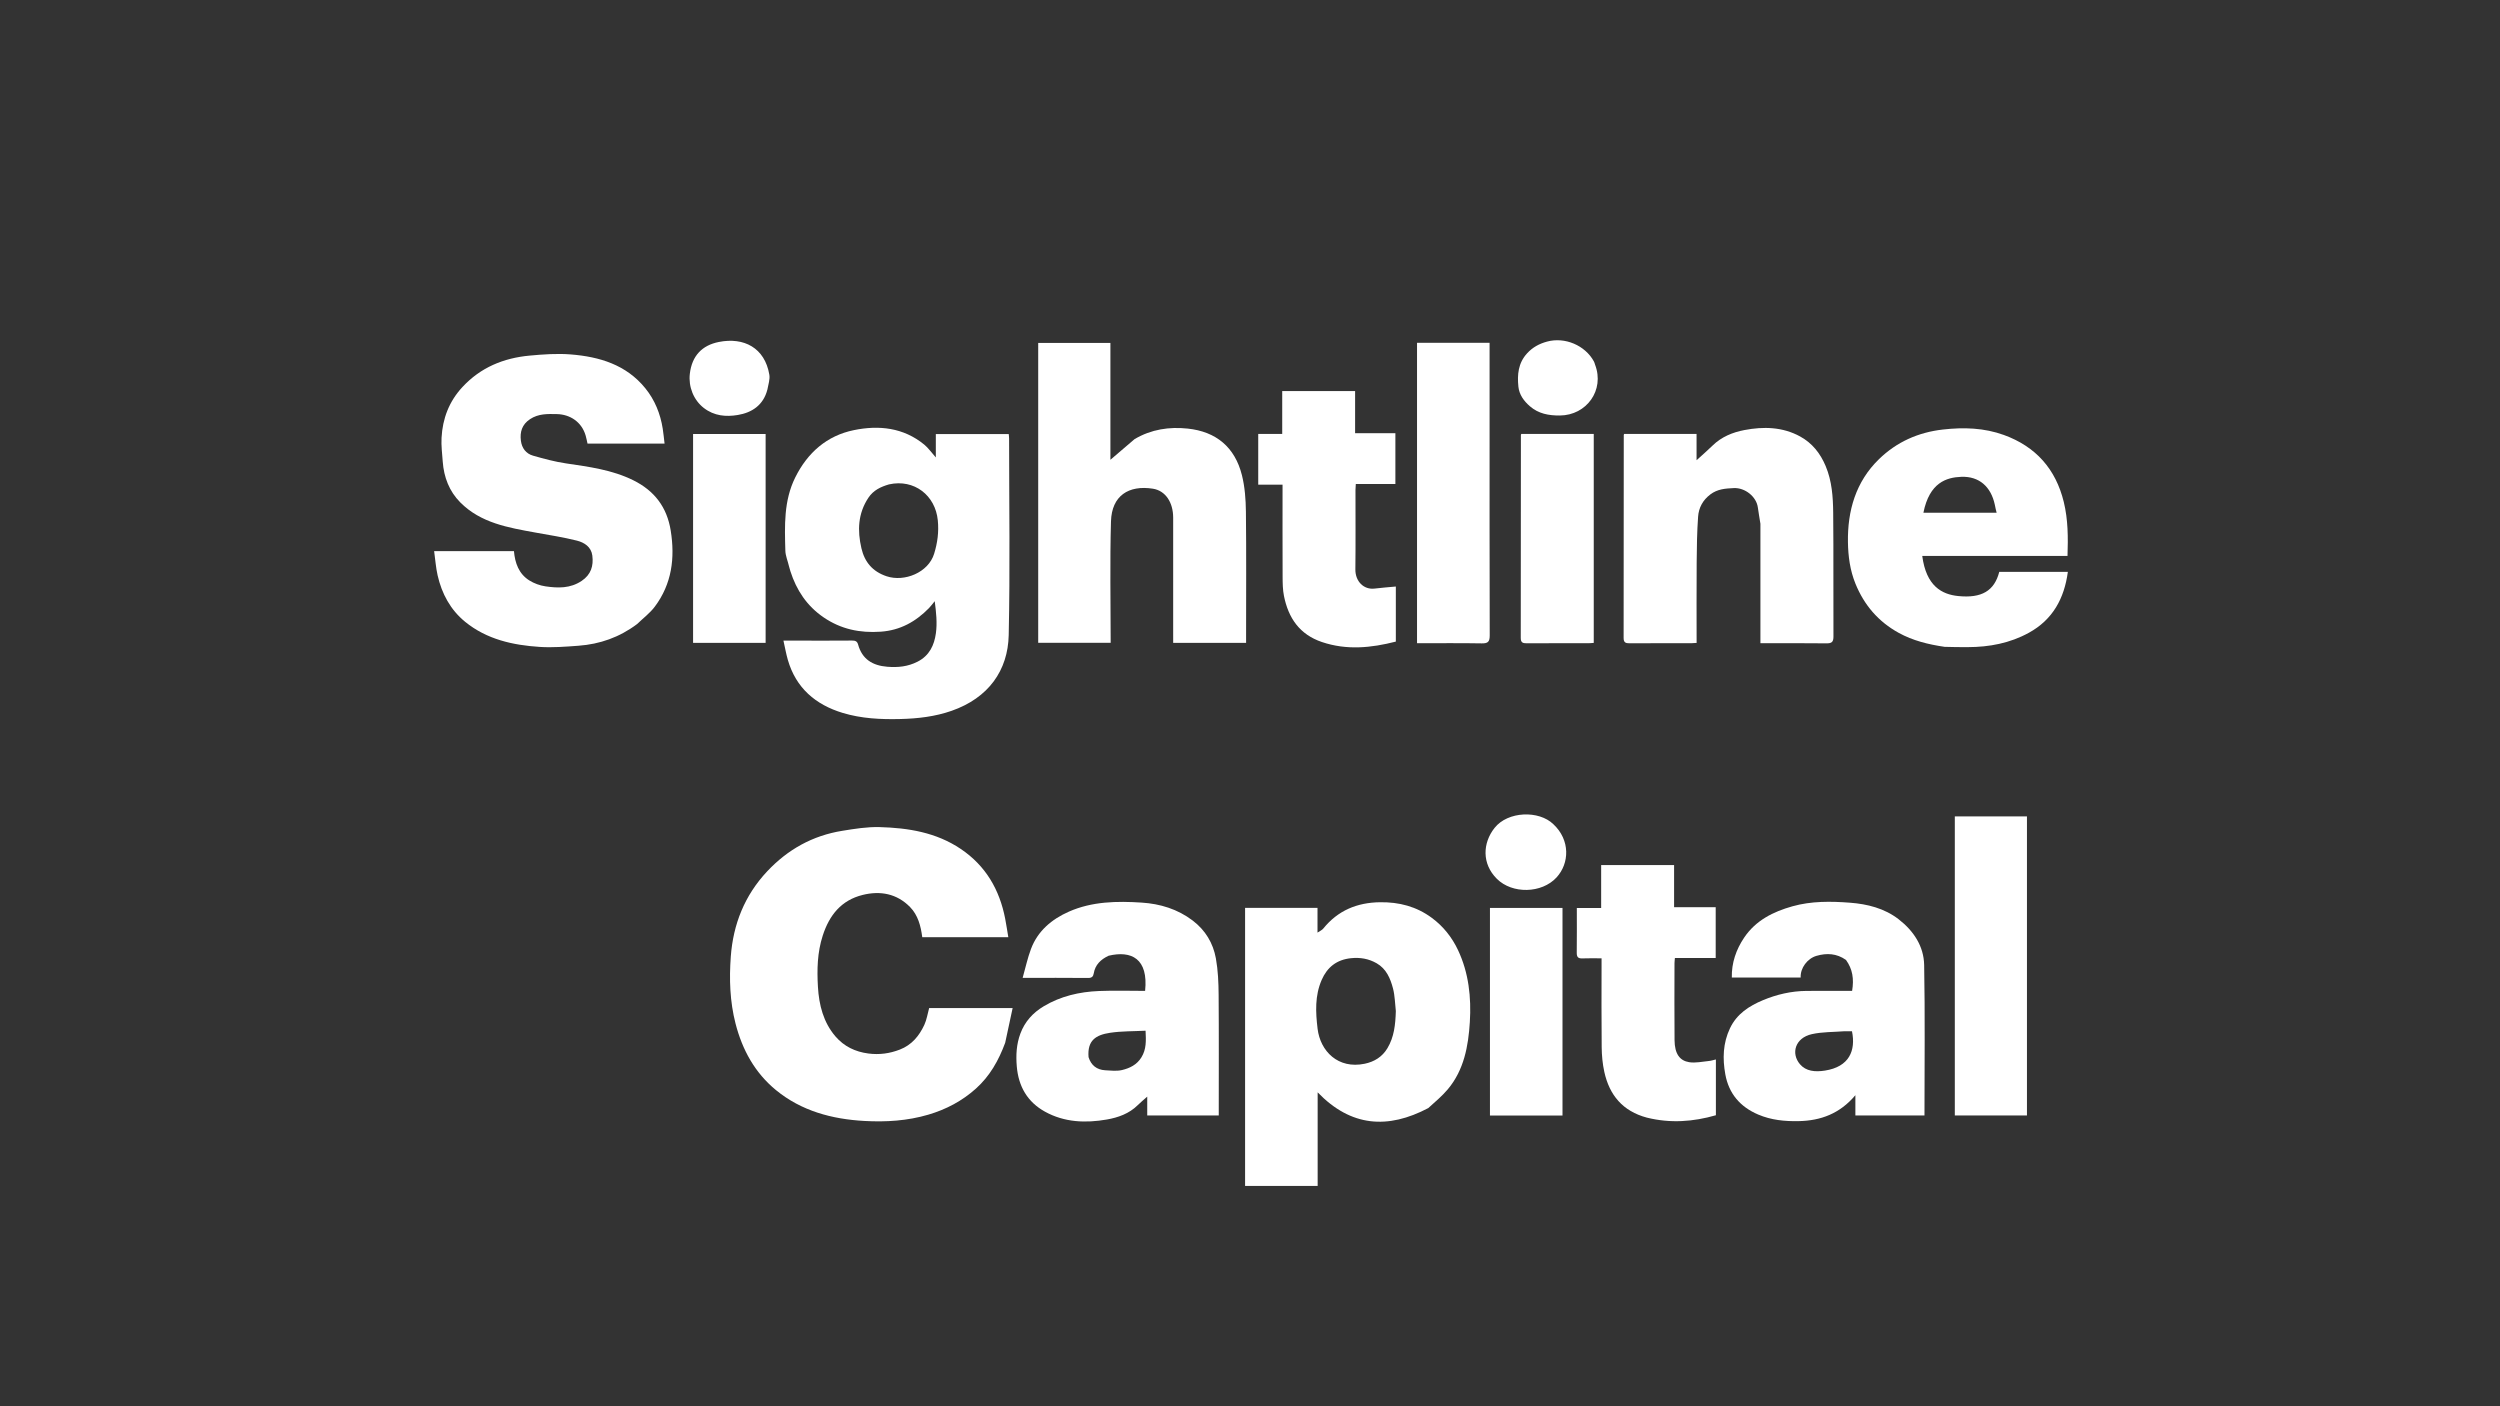 <svg version="1.1" id="Layer_1" xmlns="http://www.w3.org/2000/svg" x="0px" y="0px"
	 width="100%" viewBox="0 0 1920 1080" enable-background="new 0 0 1920 1080" xml:space="preserve">
<rect x="0" y="0" width="1920" height="1080" fill="#333333" stroke="none"/>
<!-- Background path removed for transparency -->
<path fill="#FFFFFF" opacity="1" stroke="none" 
	d="
M605.976,435.008 
	C604.977,430.699 603.256,426.831 603.149,422.918 
	C602.624,403.794 601.848,384.603 610.744,366.682 
	C620.216,347.601 635.018,334.599 655.801,330.336 
	C674.959,326.406 693.813,328.339 709.812,341.45 
	C712.86,343.947 715.175,347.338 718.713,351.31 
	C718.713,344.476 718.713,339.09 718.713,333.353 
	C737.48,333.353 755.882,333.353 774.717,333.353 
	C774.795,334.297 774.987,335.551 774.987,336.805 
	C775.002,387.118 775.775,437.447 774.689,487.736 
	C774.104,514.864 759.23,535.987 730.796,545.921 
	C718.128,550.346 704.981,551.874 691.484,552.213 
	C676.418,552.592 661.577,551.865 647.201,547.521 
	C626.334,541.216 611.294,528.377 605.053,506.767 
	C603.719,502.144 602.894,497.375 601.683,492 
	C606.334,492 610.583,492 614.832,492 
	C627.993,492 641.155,492.061 654.315,491.945 
	C656.751,491.923 658.3,492.418 658.994,494.943 
	C662.126,506.329 670.146,511.162 681.451,512.07 
	C689.588,512.723 697.137,511.994 704.655,508.184 
	C713.867,503.514 717.5,495.424 718.761,486.379 
	C719.866,478.462 718.992,470.268 717.865,461.708 
	C716.409,463.479 715.075,465.369 713.478,467.001 
	C703.293,477.41 691.464,484.068 676.463,485.136 
	C660.436,486.278 645.82,483.224 632.493,474.113 
	C619.682,465.353 611.654,453.23 607.007,438.641 
	C606.666,437.572 606.335,436.499 605.976,435.008 
M682.771,372.002 
	C676.467,373.838 670.788,376.461 666.93,382.262 
	C658.865,394.391 658.411,407.5 661.573,421.08 
	C664.05,431.718 670.165,438.976 680.904,442.568 
	C694.597,447.147 712.965,439.72 717.395,425.335 
	C720.011,416.838 721.109,408.639 720.234,399.621 
	C718.377,380.472 702.121,367.699 682.771,372.002 
z"/>
<path fill="#FFFFFF" opacity="1" stroke="none" 
	d="
M771.985,800.848 
	C766.959,814.452 760.187,826.463 749.506,836.04 
	C738.861,845.584 726.655,852.022 712.967,856.062 
	C696.845,860.821 680.358,861.82 663.796,860.893 
	C638.999,859.506 615.494,853.24 595.941,837.199 
	C579.8,823.957 570.115,806.375 564.888,786.083 
	C560.507,769.075 559.991,751.785 561.248,734.63 
	C563.061,709.876 571.848,687.637 589.243,669.143 
	C605.06,652.327 624.094,641.758 646.796,638.072 
	C656.283,636.532 665.963,634.948 675.504,635.211 
	C697.513,635.816 719.025,639.277 737.885,651.996 
	C757.023,664.902 767.669,683.251 771.984,705.591 
	C772.871,710.181 773.552,714.811 774.383,719.752 
	C752.047,719.752 730.281,719.752 708.292,719.752 
	C707.192,711.251 705.05,702.861 698.913,696.604 
	C688.815,686.305 676.081,683.934 662.499,687.311 
	C646.104,691.386 636.956,702.799 631.865,718.53 
	C627.662,731.515 627.404,744.75 628.176,757.969 
	C628.982,771.761 632.344,785.187 641.666,796.011 
	C648.195,803.592 656.782,807.786 666.908,809.095 
	C675.308,810.18 683.159,809.132 691.028,806.098 
	C700.243,802.545 705.9,795.609 709.858,787.155 
	C711.721,783.175 712.356,778.619 713.581,774.202 
	C734.534,774.202 755.647,774.202 777.7,774.202 
	C775.745,783.2 773.873,791.819 771.985,800.848 
z"/>
<path fill="#FFFFFF" opacity="1" stroke="none" 
	d="
M489.288,479.27 
	C475.749,489.47 460.695,494.715 444.29,495.928 
	C434.406,496.659 424.415,497.472 414.564,496.833 
	C393.885,495.491 373.868,491.083 357.288,477.597 
	C345.986,468.403 339.291,455.997 336.086,441.87 
	C334.731,435.896 334.31,429.709 333.414,423.255 
	C354.339,423.255 374.421,423.255 394.71,423.255 
	C395.512,432.367 398.408,440.672 406.493,445.758 
	C410.17,448.072 414.646,449.688 418.95,450.317 
	C428.495,451.711 437.953,452.006 446.7,446.135 
	C453.956,441.266 455.904,434.571 454.911,426.684 
	C454.067,419.981 448.705,416.622 443.059,415.201 
	C432.6,412.57 421.881,410.951 411.252,409.012 
	C390.4,405.208 369.301,401.767 353.474,385.82 
	C345.025,377.307 340.88,366.482 340.018,354.502 
	C339.581,348.427 338.785,342.31 339.109,336.263 
	C339.898,321.486 344.857,308.353 355.137,297.261 
	C369.111,282.184 386.703,274.983 406.647,273.115 
	C417.165,272.129 427.873,271.36 438.359,272.202 
	C460.363,273.97 480.896,280.062 495.587,298.166 
	C502.91,307.189 507.17,317.746 508.979,329.236 
	C509.56,332.924 509.898,336.65 510.39,340.711 
	C490.415,340.711 470.996,340.711 451.219,340.711 
	C450.763,338.729 450.379,336.542 449.753,334.425 
	C446.639,323.896 437.692,318.259 427.735,318.029 
	C420.597,317.864 413.497,317.624 407.045,321.921 
	C400.88,326.026 399.187,331.744 400.054,338.514 
	C400.77,344.105 403.912,348.391 409.337,349.939 
	C417.657,352.313 426.08,354.61 434.617,355.876 
	C452.347,358.505 470.106,360.78 486.424,368.874 
	C502.523,376.859 512.22,389.408 515.112,407.495 
	C518.5,428.678 515.965,448.453 502.88,465.921 
	C499.187,470.85 494.048,474.696 489.288,479.27 
z"/>
<path fill="#FFFFFF" opacity="1" stroke="none" 
	d="
M1096.92,851.007 
	C1065.909,867.34 1037.59,865.513 1011.957,838.927 
	C1011.957,863.688 1011.957,887.126 1011.957,910.781 
	C993.246,910.781 974.847,910.781 956.223,910.781 
	C956.223,839.603 956.223,768.553 956.223,697.251 
	C974.689,697.251 993.089,697.251 1011.847,697.251 
	C1011.847,703.332 1011.847,709.4 1011.847,716.243 
	C1013.73,714.957 1015.309,714.327 1016.241,713.174 
	C1027.51,699.231 1042.231,693.129 1059.963,692.92 
	C1074.549,692.747 1087.763,696.149 1099.625,704.908 
	C1108.522,711.477 1115.16,719.925 1119.758,729.672 
	C1128,747.139 1130.022,766.011 1128.831,784.999 
	C1127.673,803.469 1124.382,821.689 1111.951,836.536 
	C1107.568,841.771 1102.206,846.185 1096.92,851.007 
M1072,776.52 
	C1071.326,770.705 1071.297,764.719 1069.822,759.115 
	C1067.808,751.466 1064.737,744.058 1057.258,739.786 
	C1051.125,736.283 1044.634,735.157 1037.513,735.899 
	C1026.545,737.042 1019.291,742.837 1015.047,752.581 
	C1009.78,764.675 1010.365,777.311 1011.91,790.09 
	C1013.99,807.283 1027.598,821.23 1048.098,816.95 
	C1055.47,815.411 1061.561,811.705 1065.573,804.981 
	C1070.652,796.47 1071.684,787.071 1072,776.52 
z"/>
<path fill="#FFFFFF" opacity="1" stroke="none" 
	d="
M871.358,337.238 
	C884.242,329.63 898.087,327.662 912.169,329.154 
	C933.955,331.462 948.391,343.403 953.786,364.893 
	C956.064,373.967 956.756,383.62 956.862,393.025 
	C957.223,424.847 957,456.676 957,488.502 
	C957,490.146 957,491.789 957,493.716 
	C938.376,493.716 919.973,493.716 901,493.716 
	C901,492.019 901,490.254 901,488.488 
	C901,458.162 901.01,427.835 900.995,397.509 
	C900.989,386.013 895.219,376.85 885.406,375.318 
	C866.772,372.408 853.816,380.718 853.241,400.371 
	C852.335,431.33 853,462.335 853,493.66 
	C834.489,493.66 816.085,493.66 797.34,493.66 
	C797.34,417.161 797.34,340.435 797.34,263.354 
	C815.482,263.354 833.887,263.354 852.796,263.354 
	C852.796,292.948 852.796,322.818 852.796,353.111 
	C859.211,347.603 865.126,342.525 871.358,337.238 
z"/>
<path fill="#FFFFFF" opacity="1" stroke="none" 
	d="
M1493.476,496.771 
	C1480.866,494.924 1469.061,492.01 1458.182,486.019 
	C1442.559,477.415 1431.684,464.735 1424.969,448.22 
	C1420.795,437.956 1419.383,427.111 1419.218,416.382 
	C1418.845,392.239 1425.21,369.98 1443.041,352.642 
	C1456.612,339.447 1473.137,332.034 1492.188,329.873 
	C1508.195,328.059 1523.855,328.566 1539.029,334.079 
	C1563.471,342.96 1578.816,360.214 1584.987,385.522 
	C1588.286,399.05 1588.333,412.798 1587.848,426.935 
	C1550.522,426.935 1513.425,426.935 1476.284,426.935 
	C1479.327,450.216 1491.434,456.481 1503.808,457.754 
	C1521.956,459.621 1531.686,453.748 1535.431,439.197 
	C1552.873,439.197 1570.327,439.197 1588.114,439.197 
	C1585.353,459.659 1576.527,475.876 1558.154,485.976 
	C1543.6,493.975 1527.833,496.953 1511.392,496.996 
	C1505.559,497.011 1499.727,496.98 1493.476,496.771 
M1532.004,387.559 
	C1529.072,373.84 1520.031,365.662 1506.251,366.198 
	C1494.994,366.636 1481.817,370.531 1477.175,393.781 
	C1495.741,393.781 1514.277,393.781 1533.411,393.781 
	C1532.902,391.775 1532.477,390.099 1532.004,387.559 
z"/>
<path fill="#FFFFFF" opacity="1" stroke="none" 
	d="
M851.397,734.003 
	C845.269,736.896 841.088,740.997 839.98,747.619 
	C839.589,749.953 838.509,751.105 835.731,751.078 
	C819.412,750.919 803.091,751 785.39,751 
	C787.59,743.238 789.159,735.788 791.813,728.747 
	C797.047,714.862 807.801,705.932 820.899,700.145 
	C838.724,692.271 857.877,691.963 876.846,693.198 
	C890.916,694.114 904.348,698.134 915.95,706.952 
	C925.735,714.389 931.682,724.303 933.802,736.053 
	C935.452,745.2 935.834,754.661 935.908,763.989 
	C936.152,794.792 936,825.597 936,856.701 
	C917.741,856.701 899.672,856.701 881.075,856.701 
	C881.075,852.299 881.075,847.764 881.075,842.208 
	C878.112,844.855 875.853,846.696 873.797,848.742 
	C867.215,855.289 858.71,858.268 850.082,859.782 
	C833.786,862.64 817.467,862.018 802.56,853.773 
	C789.103,846.33 782.208,834.475 780.898,819.056 
	C780.161,810.378 780.609,801.999 783.634,793.841 
	C787.034,784.675 793.172,777.845 801.553,772.835 
	C814.638,765.013 829.008,761.719 843.978,761.099 
	C855.832,760.607 867.722,761 879.445,761 
	C882.056,736.136 868.831,729.84 851.397,734.003 
M836.014,811.901 
	C837.978,818.168 842.3,821.586 848.787,821.966 
	C853.08,822.217 857.583,822.766 861.668,821.803 
	C867.587,820.408 873.053,817.796 876.597,812.071 
	C880.479,805.799 880.176,799.172 879.796,791.585 
	C870.536,792.068 861.418,791.847 852.535,793.186 
	C841.631,794.829 834.948,798.992 836.014,811.901 
z"/>
<path fill="#FFFFFF" opacity="1" stroke="none" 
	d="
M1417.729,737.242 
	C1410.497,732.126 1402.833,731.849 1395.076,734.088 
	C1388.103,736.101 1382.545,743.394 1382.916,750.753 
	C1365.473,750.753 1348.04,750.753 1330.034,750.753 
	C1329.797,739.457 1333.334,729.265 1339.529,720.067 
	C1348.42,706.865 1361.797,700.181 1376.639,696.025 
	C1391.141,691.963 1406.105,692.152 1420.807,693.278 
	C1434.076,694.294 1447.245,697.519 1458.217,706.042 
	C1469.675,714.943 1477.484,726.683 1477.755,741.115 
	C1478.476,779.503 1478,817.914 1478,856.659 
	C1461.158,856.659 1443.42,856.659 1424.931,856.659 
	C1424.931,851.964 1424.931,847.016 1424.931,841.119 
	C1412.969,855.316 1398.325,860.682 1381.394,861.026 
	C1370.714,861.242 1360.279,860.23 1350.338,855.995 
	C1336.506,850.103 1327.73,839.986 1325.042,825.079 
	C1322.867,813.016 1323.193,801.195 1328.61,789.746 
	C1333.859,778.653 1343.339,772.582 1353.885,768.17 
	C1364.486,763.735 1375.724,761.122 1387.348,761.022 
	C1399.066,760.921 1410.785,761 1422.426,761 
	C1423.953,751.71 1422.764,744.249 1417.729,737.242 
M1416.427,792 
	C1408.113,792.669 1399.596,792.425 1391.531,794.216 
	C1378.64,797.08 1375.277,809.012 1382.378,817.333 
	C1386.983,822.729 1393.942,823.397 1401.498,822.221 
	C1420.241,819.305 1425.355,806.899 1422.327,792 
	C1420.707,792 1419.055,792 1416.427,792 
z"/>
<path fill="#FFFFFF" opacity="1" stroke="none" 
	d="
M1352,402.249 
	C1351.339,397.793 1350.549,393.828 1350.043,389.827 
	C1348.974,381.383 1340.124,374.429 1331.53,374.852 
	C1325.062,375.17 1319.068,375.554 1313.576,379.691 
	C1307.726,384.098 1304.624,389.96 1304.138,396.802 
	C1303.305,408.512 1303.135,420.282 1303.044,432.029 
	C1302.886,452.498 1303,472.969 1303,493.756 
	C1301.522,493.846 1300.251,493.989 1298.979,493.99 
	C1283.151,494.005 1267.323,493.947 1251.495,494.046 
	C1248.469,494.065 1246.936,493.456 1246.942,489.945 
	C1247.041,437.962 1247.031,385.979 1247.053,333.996 
	C1247.054,333.853 1247.167,333.709 1247.347,333.283 
	C1265.626,333.283 1284.028,333.283 1302.961,333.283 
	C1302.961,340.064 1302.961,346.925 1302.961,353.447 
	C1307.142,349.635 1311.327,346.033 1315.265,342.18 
	C1322.112,335.482 1330.706,331.999 1339.7,330.286 
	C1354.315,327.503 1368.962,327.784 1382.494,335.204 
	C1391.785,340.299 1397.985,348.124 1402.106,357.942 
	C1406.954,369.494 1407.763,381.649 1407.89,393.792 
	C1408.218,425.445 1407.922,457.105 1408.093,488.76 
	C1408.116,493.015 1406.822,494.141 1402.689,494.088 
	C1386.033,493.876 1369.373,494 1352,494 
	C1352,463.526 1352,433.125 1352,402.249 
z"/>
<path fill="#FFFFFF" opacity="1" stroke="none" 
	d="
M1264.759,858.324 
	C1246.207,853.358 1236.029,841.019 1232.111,823.211 
	C1230.754,817.041 1230.165,810.597 1230.092,804.268 
	C1229.849,783.272 1230,762.272 1230,741.273 
	C1230,739.65 1230,738.026 1230,736 
	C1224.839,736 1220.044,735.847 1215.264,736.052 
	C1211.975,736.194 1210.902,734.963 1210.944,731.71 
	C1211.089,720.381 1211,709.05 1211,697.319 
	C1217.128,697.319 1223.209,697.319 1229.689,697.319 
	C1229.689,686.191 1229.689,675.447 1229.689,664.352 
	C1248.488,664.352 1266.894,664.352 1285.702,664.352 
	C1285.702,674.823 1285.702,685.567 1285.702,696.71 
	C1296.497,696.71 1306.908,696.71 1317.658,696.71 
	C1317.658,709.841 1317.658,722.581 1317.658,735.724 
	C1307.488,735.724 1297.077,735.724 1286.328,735.724 
	C1286.199,737.352 1286.014,738.612 1286.013,739.871 
	C1285.995,759.537 1285.865,779.203 1286.054,798.867 
	C1286.156,809.447 1290.091,814.617 1297.308,815.769 
	C1302.184,816.547 1307.398,815.308 1312.449,814.838 
	C1314.151,814.68 1315.814,814.109 1317.804,813.657 
	C1317.804,828.221 1317.804,842.187 1317.804,856.507 
	C1300.525,861.493 1282.932,862.855 1264.759,858.324 
z"/>
<path fill="#FFFFFF" opacity="1" stroke="none" 
	d="
M1072,460.037 
	C1072,471.176 1072,481.823 1072,492.743 
	C1052.994,497.631 1034.228,499.481 1015.251,493.085 
	C998.099,487.305 989.481,474.638 986.096,457.75 
	C985.138,452.97 985.067,447.96 985.045,443.053 
	C984.944,419.582 985,396.111 985,372.244 
	C978.791,372.244 972.714,372.244 966.32,372.244 
	C966.32,359.121 966.32,346.387 966.32,333.254 
	C972.198,333.254 978.276,333.254 984.743,333.254 
	C984.743,322.134 984.743,311.394 984.743,300.329 
	C1003.527,300.329 1021.925,300.329 1040.718,300.329 
	C1040.718,310.841 1040.718,321.581 1040.718,332.711 
	C1051.168,332.711 1061.241,332.711 1071.656,332.711 
	C1071.656,345.83 1071.656,358.565 1071.656,371.696 
	C1061.848,371.696 1051.775,371.696 1041.254,371.696 
	C1041.156,373.479 1041.011,374.899 1041.01,376.319 
	C1040.995,396.638 1041.167,416.96 1040.925,437.277 
	C1040.814,446.514 1047.429,453.047 1055.68,452.028 
	C1060.97,451.374 1066.295,450.992 1072,450.45 
	C1072,453.273 1072,456.408 1072,460.037 
z"/>
<path fill="#FFFFFF" opacity="1" stroke="none" 
	d="
M1144,322 
	C1144,377.658 1143.94,432.816 1144.105,487.974 
	C1144.12,492.802 1142.815,494.197 1137.974,494.112 
	C1121.506,493.82 1105.029,494 1088.279,494 
	C1088.279,417.035 1088.279,340.305 1088.279,263.287 
	C1106.62,263.287 1125.023,263.287 1144,263.287 
	C1144,282.644 1144,302.072 1144,322 
z"/>
<path fill="#FFFFFF" opacity="1" stroke="none" 
	d="
M1546.972,627 
	C1550.447,627 1553.427,627 1556.703,627 
	C1556.703,703.601 1556.703,780.002 1556.703,856.702 
	C1538.401,856.702 1519.996,856.702 1501.295,856.702 
	C1501.295,780.396 1501.295,703.994 1501.295,627 
	C1516.288,627 1531.382,627 1546.972,627 
z"/>
<path fill="#FFFFFF" opacity="1" stroke="none" 
	d="
M588,433 
	C588,453.476 588,473.451 588,493.713 
	C569.38,493.713 550.975,493.713 532.285,493.713 
	C532.285,440.376 532.285,386.976 532.285,333.287 
	C550.62,333.287 569.024,333.287 588,333.287 
	C588,366.314 588,399.407 588,433 
z"/>
<path fill="#FFFFFF" opacity="1" stroke="none" 
	d="
M1224,439 
	C1224,457.475 1224,475.449 1224,493.74 
	C1222.539,493.835 1221.269,493.988 1220,493.989 
	C1204.169,494.006 1188.339,493.949 1172.51,494.045 
	C1169.5,494.063 1167.935,493.487 1167.942,489.959 
	C1168.042,437.97 1168.031,385.981 1168.054,333.993 
	C1168.054,333.849 1168.169,333.706 1168.351,333.282 
	C1186.63,333.282 1205.033,333.282 1224,333.282 
	C1224,368.319 1224,403.409 1224,439 
z"/>
<path fill="#FFFFFF" opacity="1" stroke="none" 
	d="
M1200,792 
	C1200,813.809 1200,835.118 1200,856.713 
	C1181.38,856.713 1162.976,856.713 1144.285,856.713 
	C1144.285,803.71 1144.285,750.643 1144.285,697.287 
	C1162.62,697.287 1181.024,697.287 1200,697.287 
	C1200,728.647 1200,760.073 1200,792 
z"/>
<path fill="#FFFFFF" opacity="1" stroke="none" 
	d="
M1192.991,632.999 
	C1206.04,645.17 1205.405,663.037 1195.407,673.89 
	C1184.011,686.261 1161.408,686.687 1149.611,674.955 
	C1137.916,663.323 1138.667,647.431 1147.807,635.855 
	C1158.01,622.933 1181.935,622.188 1192.991,632.999 
z"/>
<path fill="#FFFFFF" opacity="1" stroke="none" 
	d="
M589.358,299.173 
	C586.234,311.3 577.374,316.914 566.617,318.715 
	C557.687,320.209 548.555,319.538 540.511,313.308 
	C532.644,307.215 528.643,296.998 529.783,287.125 
	C531.391,273.202 539.257,265.181 552.066,262.632 
	C571.272,258.809 587.361,267.092 590.848,287.739 
	C591.446,291.282 590.1,295.154 589.358,299.173 
z"/>
<path fill="#FFFFFF" opacity="1" stroke="none" 
	d="
M1225.035,280.123 
	C1232.508,299.683 1218.42,318.959 1198.009,319.107 
	C1189.398,319.169 1181.605,317.768 1174.952,312.002 
	C1170.31,307.979 1166.751,303.07 1166.126,296.989 
	C1165.178,287.767 1165.934,278.862 1172.817,271.351 
	C1177.126,266.647 1182.244,263.954 1188.148,262.343 
	C1201.807,258.616 1217.328,265.197 1224.084,277.529 
	C1224.461,278.218 1224.7,278.983 1225.035,280.123 
z"/>
<!-- Black fill paths removed to make letter counters transparent -->
</svg>